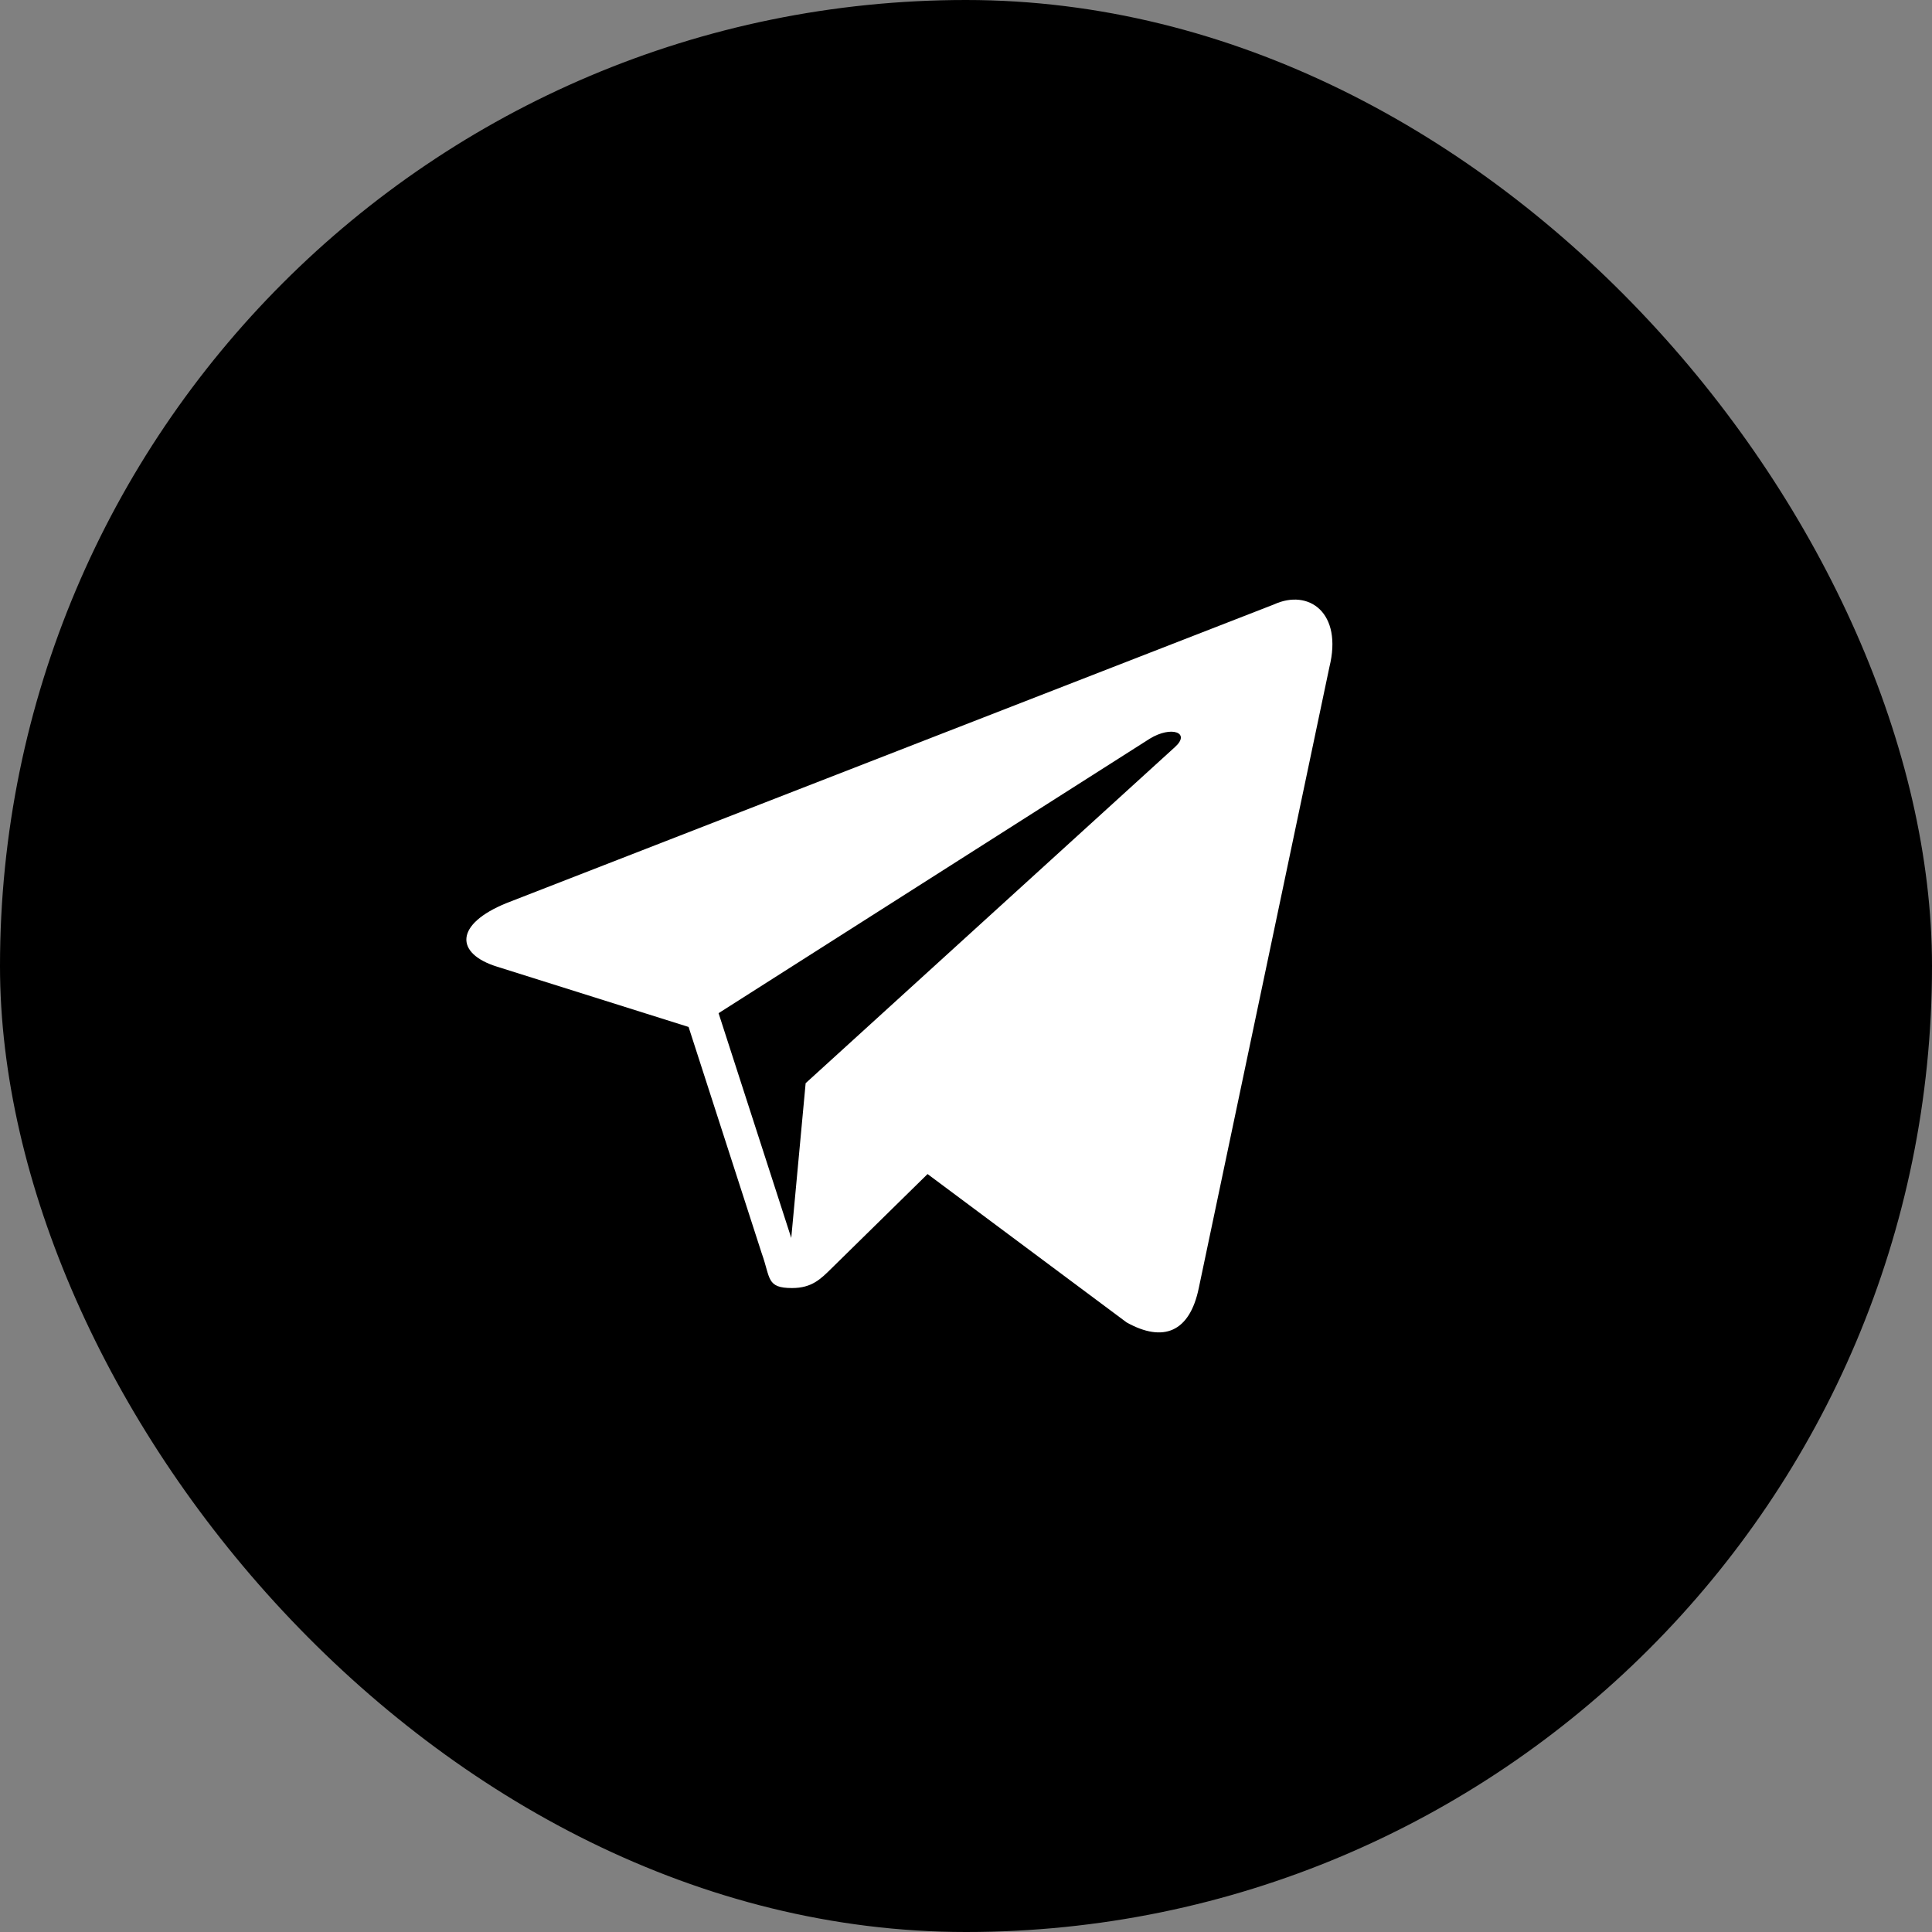 <?xml version="1.0" encoding="UTF-8"?> <svg xmlns="http://www.w3.org/2000/svg" width="29" height="29" viewBox="0 0 29 29" fill="none"><rect x="0" y="0" width="29" height="29" fill="#808080" stroke="none"/> <rect width="29" height="29" rx="14.5" fill="black"></rect> <path d="M19.122 9.073L7.607 13.554C6.821 13.872 6.826 14.314 7.464 14.511L10.336 15.415L11.434 18.814C11.568 19.186 11.502 19.334 11.889 19.334C12.188 19.334 12.321 19.197 12.487 19.033C12.593 18.928 13.222 18.312 13.923 17.623L16.911 19.85C17.46 20.156 17.857 19.998 17.994 19.335L19.955 10.012C20.156 9.2 19.648 8.832 19.122 9.073ZM10.786 15.208L17.26 11.087C17.583 10.89 17.879 10.996 17.636 11.214L12.093 16.259L11.877 18.582L10.786 15.208Z" fill="white"></path> </svg> 